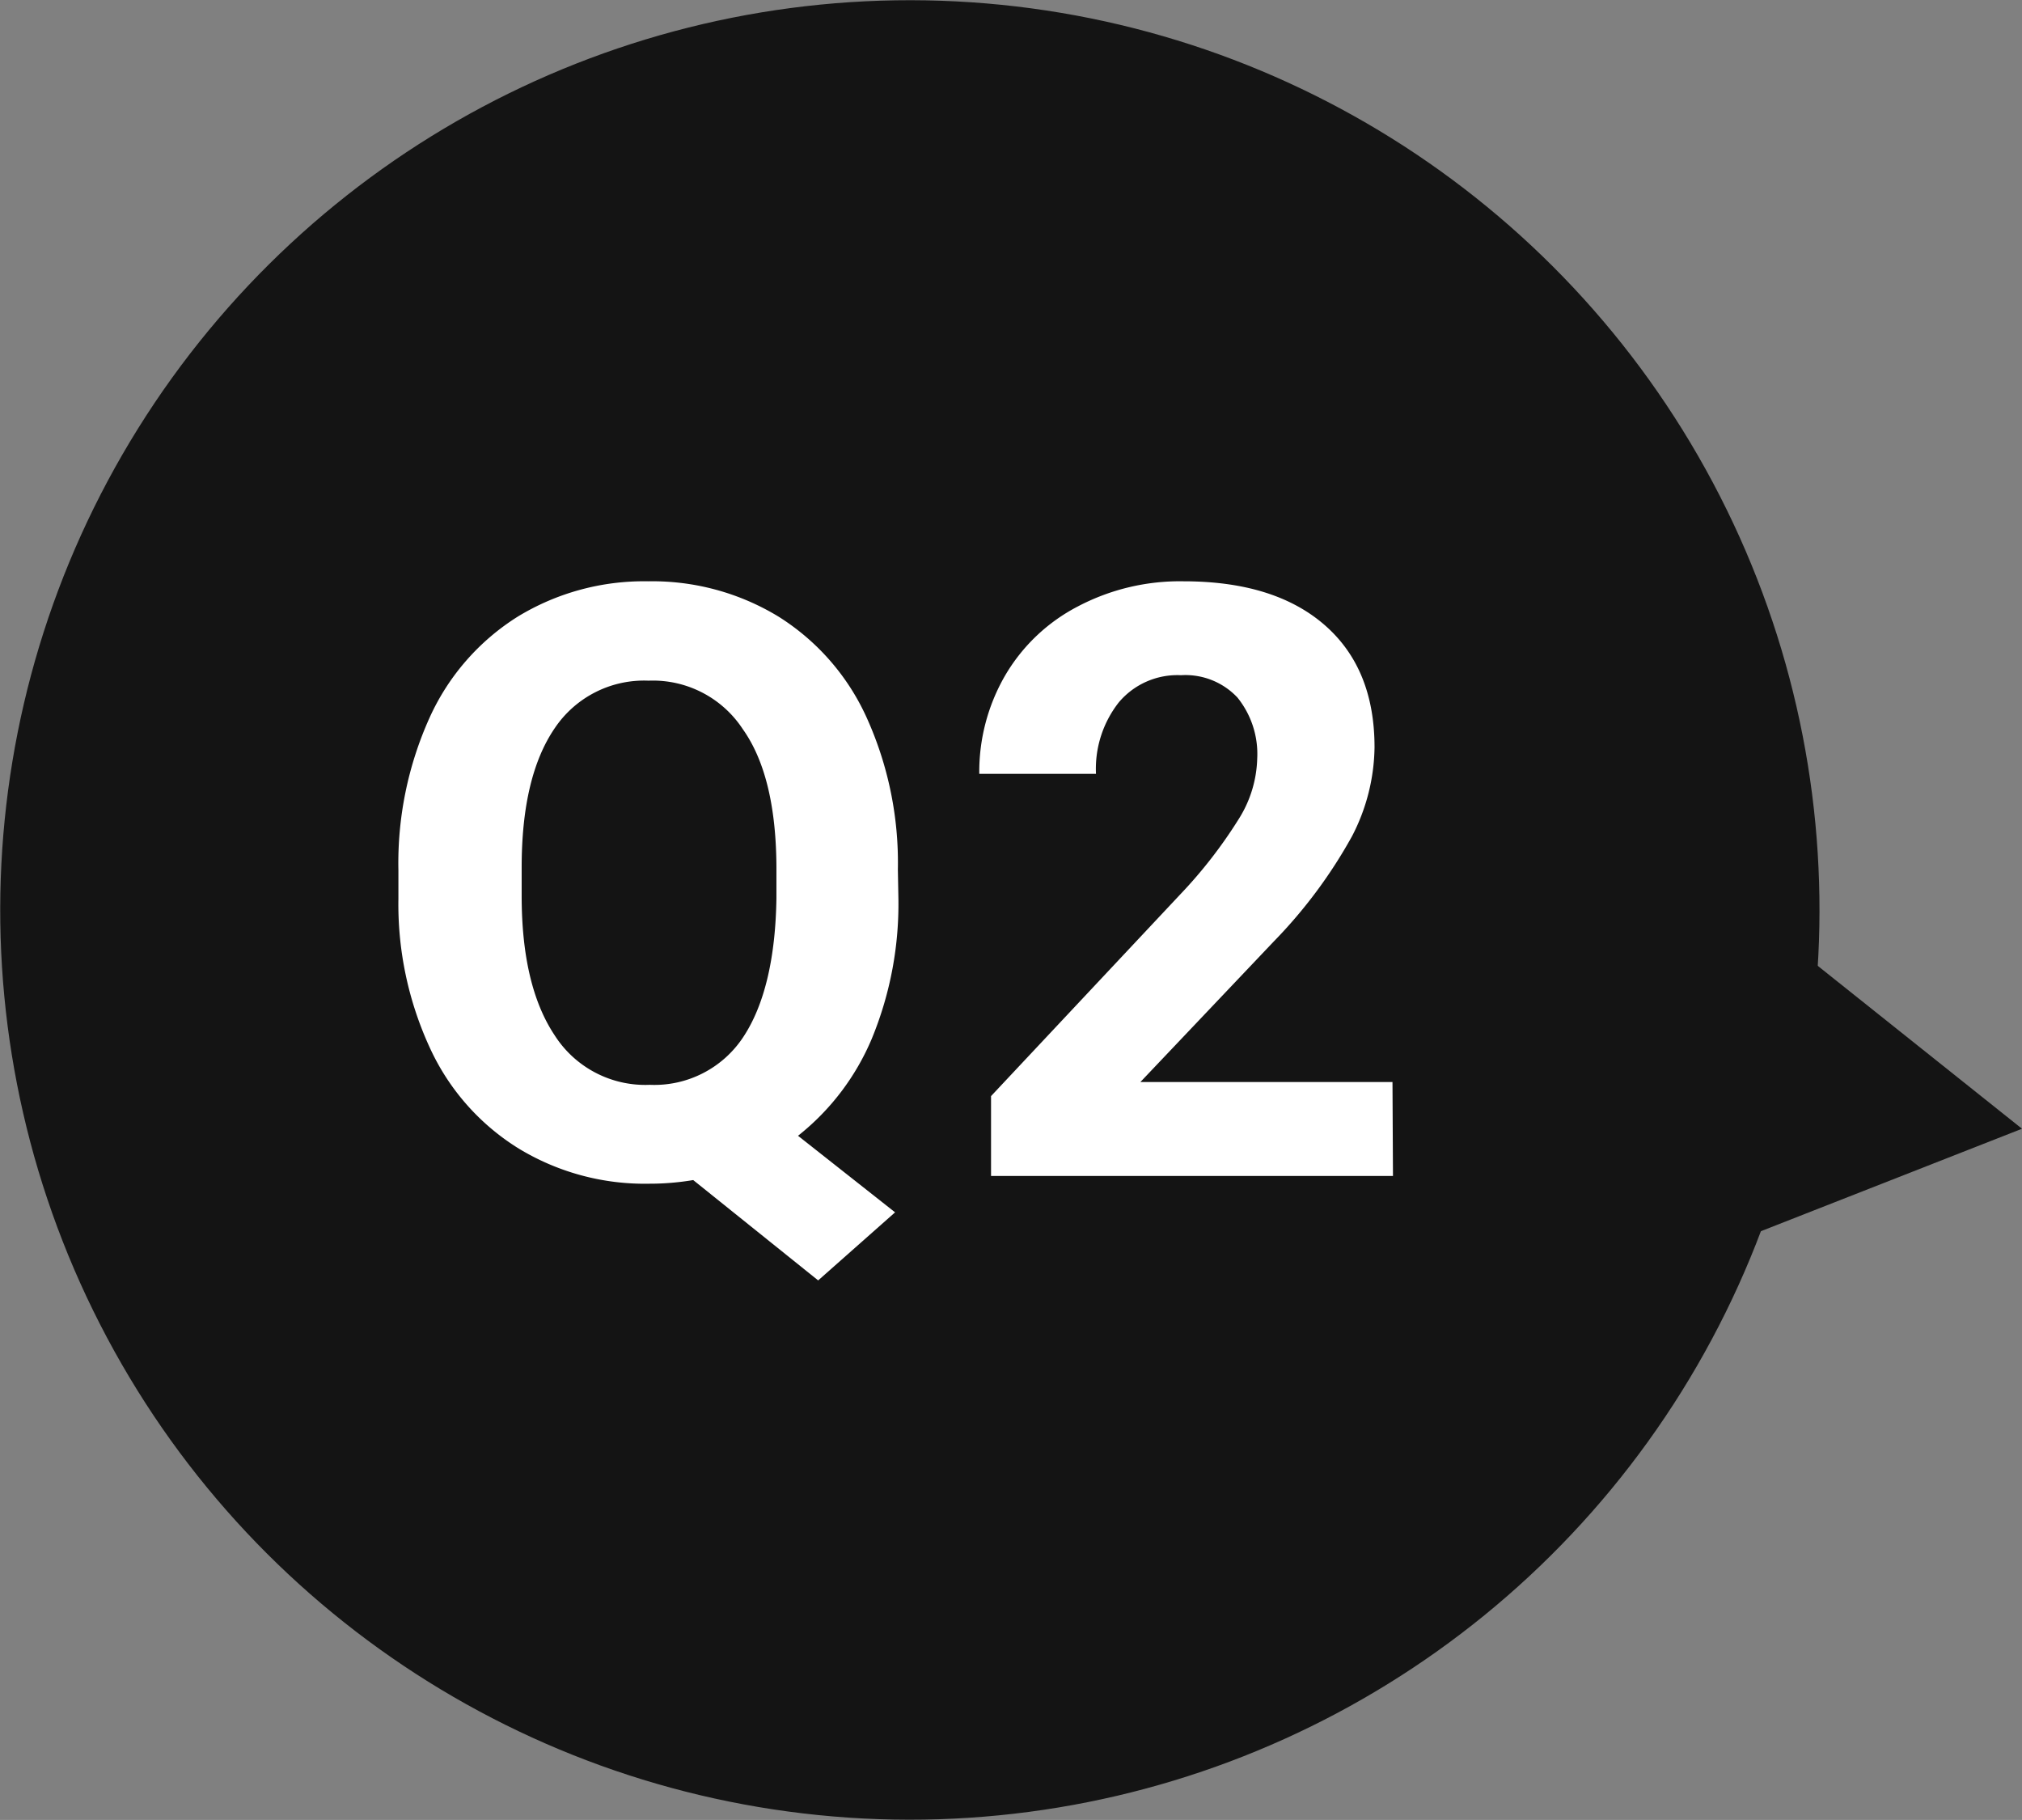 <svg xmlns="http://www.w3.org/2000/svg" viewBox="0 0 166.67 150"><rect x="0" y="0" width="166.67" height="150" fill="#808080" stroke="none"/><defs><style>.cls-1{fill:#141414}.cls-2{fill:#fff}</style></defs><g id="レイヤー_2" data-name="レイヤー 2"><g id="design"><circle class="cls-1" cx="75" cy="75" r="74.98" transform="rotate(-28.03 74.994 75.003)"/><polygon class="cls-1" points="118.98 55 109.89 115.31 166.67 93.03 118.98 55"/><path class="cls-2" d="M74.05 73.84a29.12 29.12 0 01-2.19 11.77 20.19 20.19 0 01-6.08 8l8 6.31-6.34 5.61-10.3-8.27a21.66 21.66 0 01-3.65.3 20 20 0 01-10.72-2.89 19.12 19.12 0 01-7.31-8.25 28.23 28.23 0 01-2.62-12.33v-2.37a29.12 29.12 0 012.57-12.57 19.14 19.14 0 017.27-8.33 20 20 0 0110.74-2.91 20 20 0 0110.75 2.91 19.14 19.14 0 017.27 8.33 29 29 0 012.57 12.53zM64 71.65Q64 64 61.23 60.1a8.86 8.86 0 00-7.77-4 8.87 8.87 0 00-7.73 3.91Q43 64 43 71.48v2.36q0 7.41 2.72 11.49a8.86 8.86 0 007.84 4.08 8.77 8.77 0 007.7-3.93C63 82.86 63.93 79 64 74zM114.82 96.92H81.69v-6.58l15.63-16.66a38.65 38.65 0 004.77-6.15 9.8 9.8 0 001.54-5 7.41 7.41 0 00-1.63-5.04 5.88 5.88 0 00-4.65-1.84 6.31 6.31 0 00-5.13 2.24 8.87 8.87 0 00-1.88 5.89h-9.62a15.84 15.84 0 012.11-8.07 14.87 14.87 0 016-5.72 18.05 18.05 0 018.73-2.08q7.47 0 11.61 3.59t4.13 10.12a16.28 16.28 0 01-1.86 7.31 40.34 40.34 0 01-6.44 8.66L94 89.18h20.78z"/></g></g></svg>